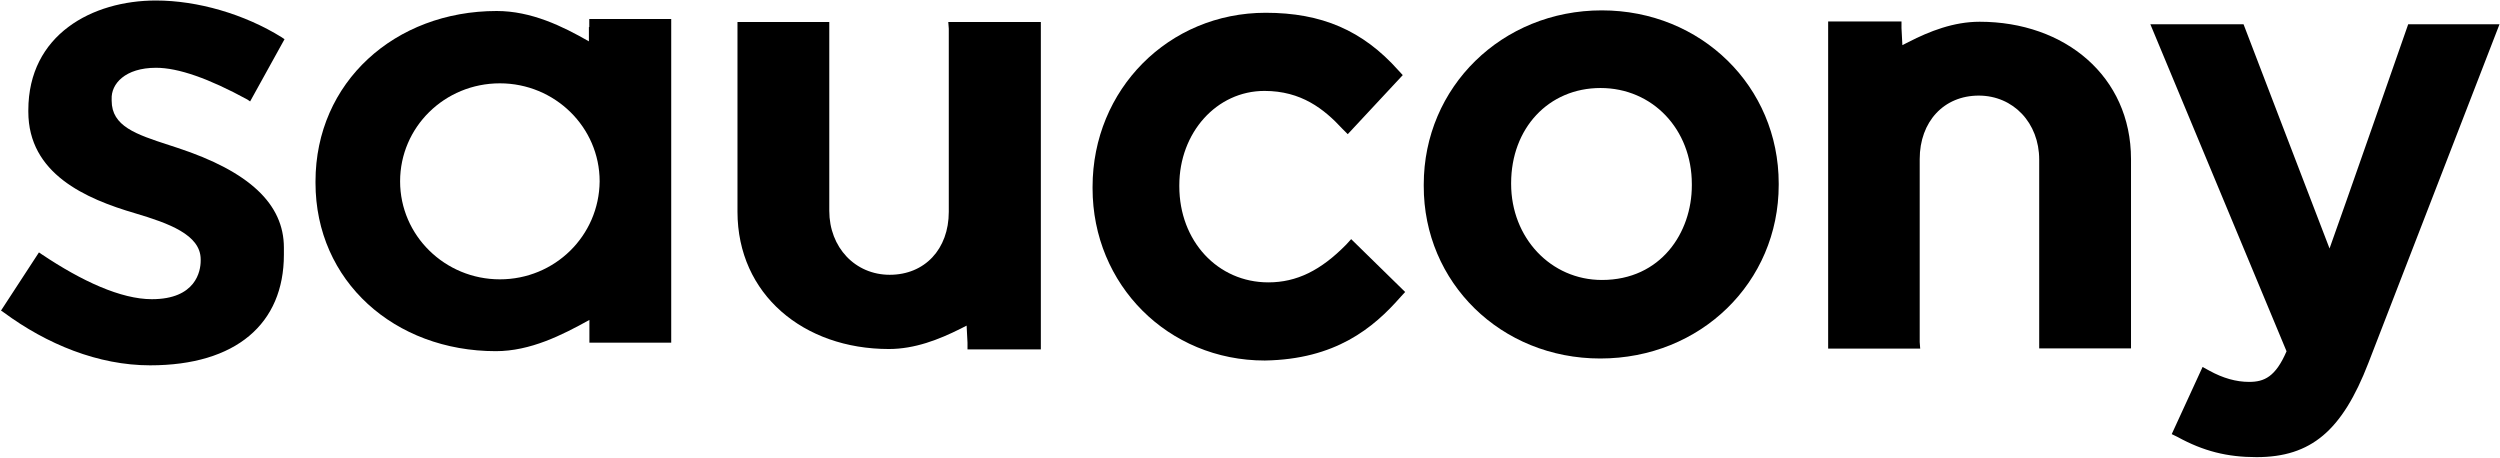<svg xmlns="http://www.w3.org/2000/svg" fill="none" viewBox="0 0 1977 362" height="362" width="1977">
<path fill="black" d="M1778.6 302C1768.4 302 1758 299.1 1747.1 293.1L1741.8 290.2L1717.4 343.3L1721.9 345.5C1742.5 356.8 1761.2 361.5 1784.5 361.5C1827.6 361.5 1852.2 340.6 1872.9 287.1L1976.6 19.2H1968.8H1904.4C1904.4 19.2 1850.9 172.5 1842.2 196.5C1832.9 172.5 1774.2 19.2 1774.2 19.2H1700.5C1700.5 19.2 1806.3 273.3 1808.2 277.8C1799.5 298 1790.6 302 1778.6 302Z"></path>
<path fill="black" d="M1107.7 234.7L1111.2 230.9L1068.5 189.1L1064.7 193.3C1044.5 213.9 1025.4 223.3 1003 223.3C963 223.3 932.6 190.7 932.6 147.3V146.6C932.6 104.8 962.2 71.9 999.9 71.9C1029 71.9 1047 86.1 1061.6 101.9L1065.8 106.1L1109.3 59.4L1105.8 55.6C1077.6 24 1045.1 10.1 1000.9 10.1C924.2 10.1 864 70.7 864 147.8V148.9C864 225.3 923.8 285.1 1000.2 285.1C1056 284.2 1086 259.5 1107.7 234.7Z"></path>
<path fill="black" d="M1265.5 283.5C1344.8 283.5 1406.6 223.3 1406.6 146.2V145.1C1406.6 68.4 1345.3 8.2 1266.7 8.2C1187.8 8.2 1125.9 68.8 1125.9 145.9V147C1125.7 223.5 1187 283.5 1265.5 283.5ZM1195 144.9C1195 101.4 1224.6 69.6 1265.7 69.6C1306.8 69.6 1337.9 102.2 1337.9 145.6V146.7C1337.9 183.8 1313.5 221.4 1266.8 221.4C1226.4 221.4 1195 188.1 1195 145.4V144.9Z"></path>
<path fill="black" d="M749.9 17.4L750.3 22.7V167.5C750.3 197.1 731.2 217.3 703.6 217.3C676.3 217.3 655.8 195.7 655.8 166.7V17.4H583.2V167.4C583.2 232.9 635.6 276 702.9 276C723.5 276 742.5 268.5 759.5 260C761 259.3 762.4 258.5 764.4 257.5L765.1 271V276.3H823.1V166.9V142.7V17.4H749.9Z"></path>
<path fill="black" d="M1518.5 275.8L1518.1 270.5V125.8C1518.1 96.2 1537.2 75.6 1564.8 75.6C1592.1 75.6 1612.6 97.2 1612.6 126.2V275.5H1685.2V125.8C1685.2 60.3 1632.8 17.2 1565.5 17.2C1544.9 17.2 1525.9 24.7 1509.3 33.2C1507.8 33.9 1506.4 34.7 1504.4 35.7L1503.7 22.2V17H1445.7V126.3V150V275.7H1518.4V275.8H1518.5Z"></path>
<path fill="black" d="M465.7 21.4V32.7C444.8 20.7 420.1 8.7 392.8 8.7C312.4 8.7 249.5 64.9 249.5 143.5V144.6C249.5 222.4 312.1 277.7 392.1 277.7C419.4 277.7 444.5 265 466.1 253V264.3V271H530.8V15H466V21.4H465.7ZM395.3 220.9C351.8 220.9 316.4 186.2 316.4 143.4C316.4 100.6 351.5 65.9 395.3 65.9C438.8 65.9 474.2 100.6 474.2 143.4C473.8 186.5 438.7 220.9 395.3 220.9Z"></path>
<path fill="black" d="M123.4 53.6C141 53.6 165.2 62.1 195.6 78.7L197.8 80.2L225 31L222.8 29.5C193.2 11.1 156.2 0.4 123.3 0.4C73.1 0.4 22.4 27.3 22.4 87.2V88.3C22.4 137.4 67.7 157.2 107 168.7C133.2 176.5 158.7 185.6 158.7 205.1V206.2C158.7 214.4 154.9 236.6 120.1 236.6C95.7 236.6 64.8 222.4 33 201.1L30.8 199.6L0.8 245.6L3 247.1C37 272.2 77.7 288.9 118.7 288.9C186.7 288.9 224.5 256 224.5 201.4V195.8C224.5 161.4 197.2 135.6 140.3 116.9L133.6 114.7C107.4 106.2 88.3 99.8 88.3 79.6V78.5C87.7 66.3 99 53.6 123.4 53.6Z"></path>
</svg>
